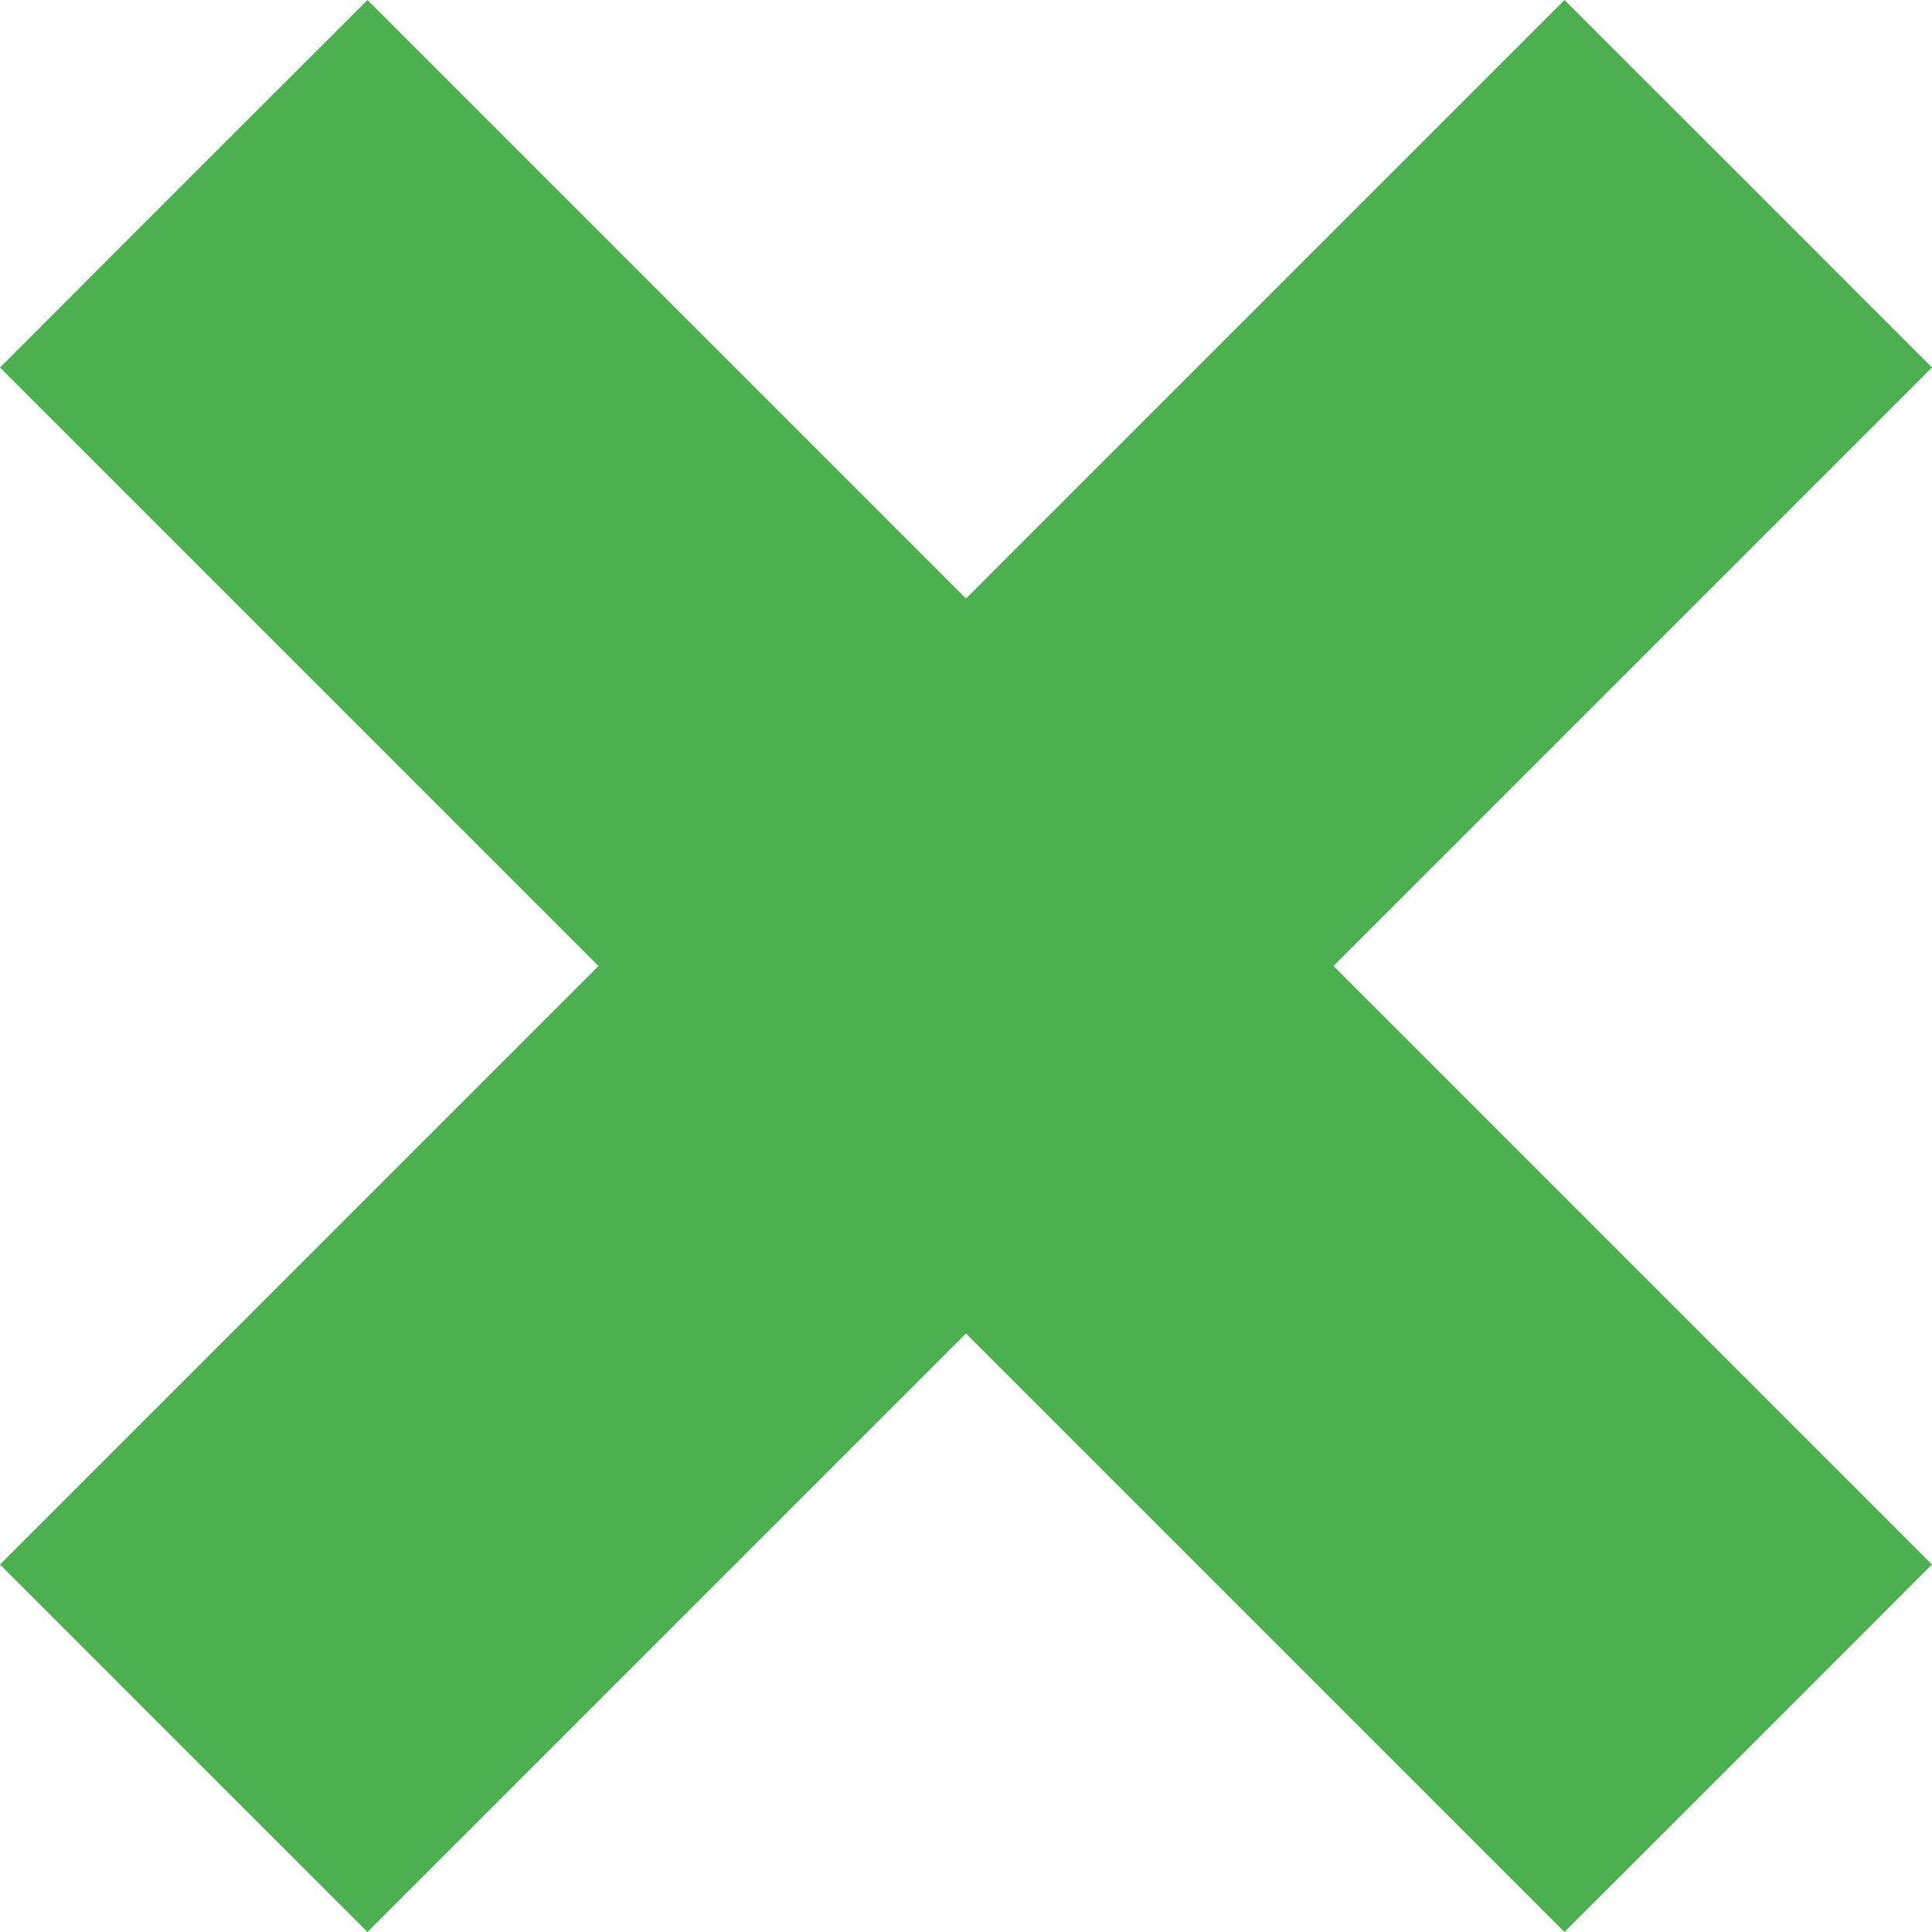 <?xml version="1.0" standalone="no"?>
<!DOCTYPE svg PUBLIC "-//W3C//DTD SVG 20010904//EN"
 "http://www.w3.org/TR/2001/REC-SVG-20010904/DTD/svg10.dtd">
<svg version="1.0" xmlns="http://www.w3.org/2000/svg"
 width="1280pt" height="1280pt" viewBox="0 0 1280 1280"
 preserveAspectRatio="xMidYMid meet">
<g transform="translate(0,1280) scale(0.1,-0.1)"
fill="#4caf50" stroke="none">
<path d="M1217 11583 l-1217 -1218 1982 -1982 1983 -1983 -1983 -1983 -1982
-1982 1217 -1218 1218 -1217 1982 1982 1983 1983 1983 -1983 1982 -1982 1218
1217 1217 1218 -1982 1982 -1983 1983 1983 1983 1982 1982 -1217 1218 -1218
1217 -1982 -1982 -1983 -1983 -1983 1983 -1982 1982 -1218 -1217z"/>
</g>
</svg>
